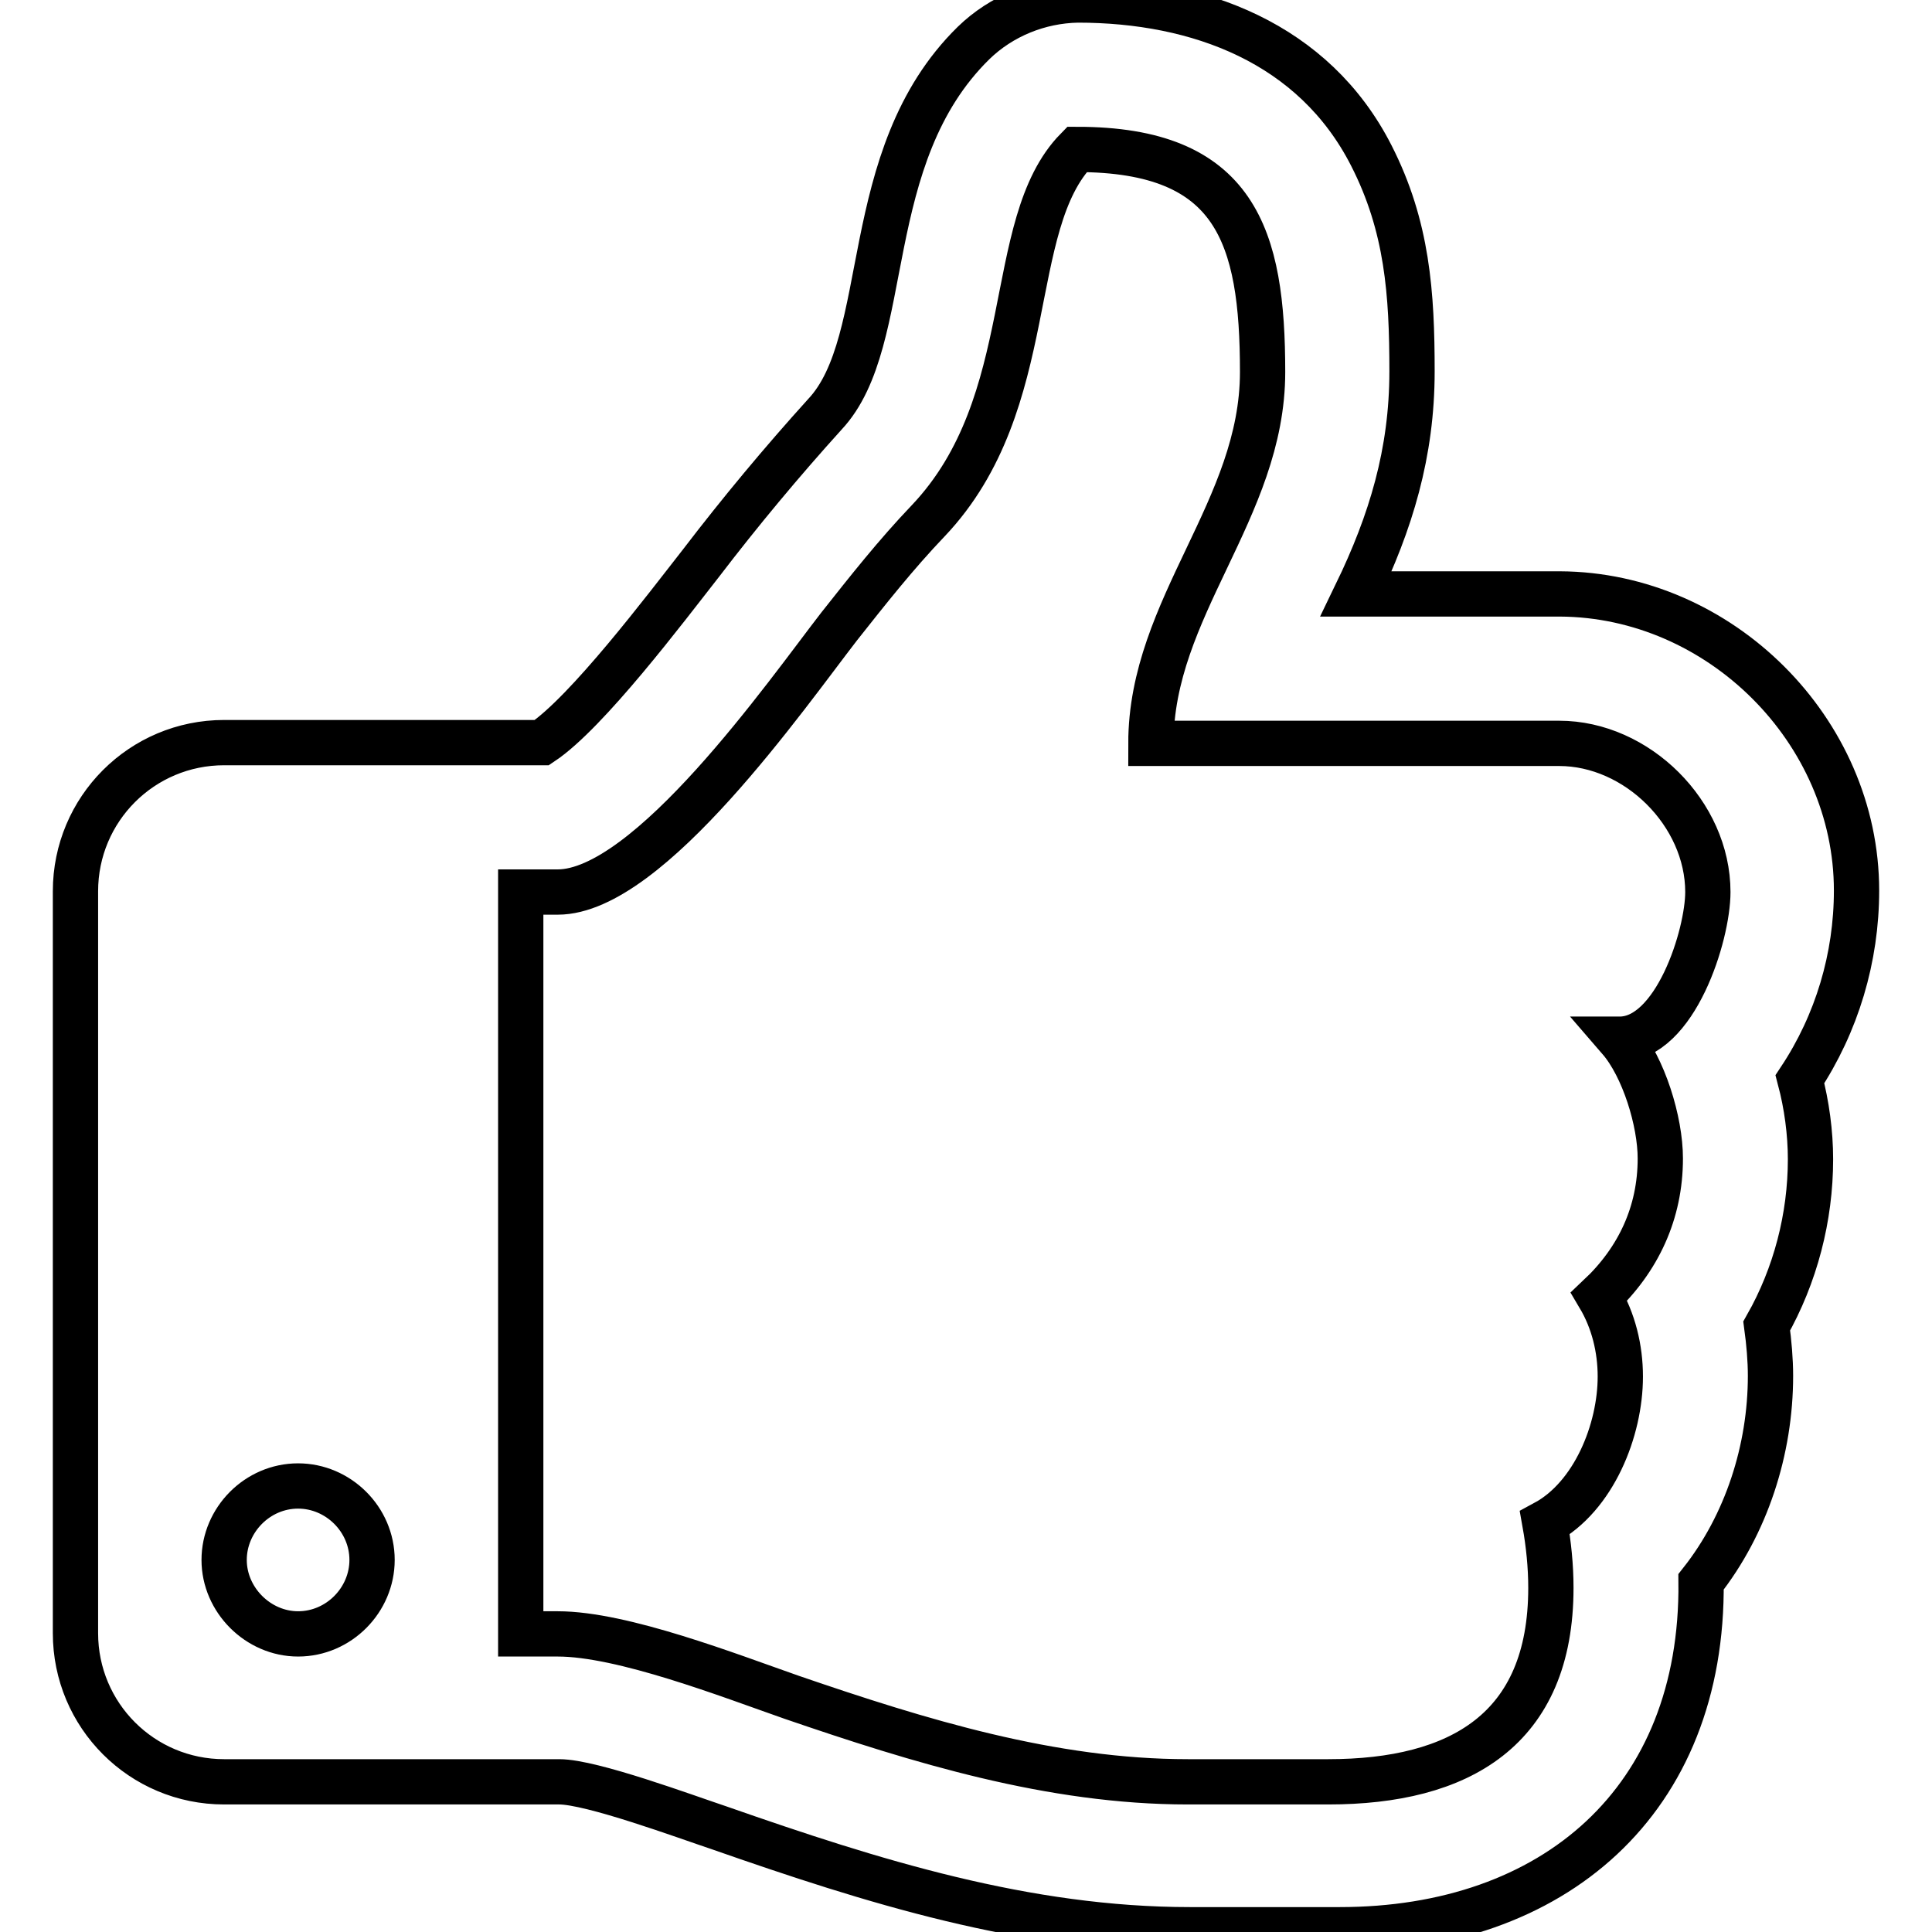 <?xml version="1.0" encoding="utf-8"?>
<!-- Svg Vector Icons : http://www.onlinewebfonts.com/icon -->
<!DOCTYPE svg PUBLIC "-//W3C//DTD SVG 1.1//EN" "http://www.w3.org/Graphics/SVG/1.1/DTD/svg11.dtd">
<svg version="1.1" xmlns="http://www.w3.org/2000/svg" xmlns:xlink="http://www.w3.org/1999/xlink" x="0px" y="0px" viewBox="0 0 256 256" enable-background="new 0 0 256 256" xml:space="preserve">
<g> <path stroke-width="6" fill-opacity="0" stroke="#000000"  d="M49.3,206.7c0-5.4-4.5-9.8-9.8-9.8c-5.4,0-9.8,4.5-9.8,9.8s4.5,9.8,9.8,9.8C44.9,216.5,49.3,212,49.3,206.7 z M226.3,118.2c0-10.4-9.4-19.7-19.7-19.7h-54.1c0-18,14.8-31,14.8-49.2c0-18-3.5-29.5-24.6-29.5c-9.8,10-4.8,33.5-19.7,49.2 c-4.3,4.5-8,9.2-11.8,14c-6.9,8.9-25.2,35.2-37.3,35.2H69v98.3h4.9c8.6,0,22.7,5.5,31,8.4c16.9,5.8,34.4,11.2,52.5,11.2h18.6 c17.4,0,29.5-6.9,29.5-25.7c0-2.9-0.3-5.8-0.8-8.6c6.5-3.5,10-12.3,10-19.4c0-3.7-0.9-7.4-2.8-10.6c5.2-4.9,8.1-11.1,8.1-18.3 c0-4.9-2.2-12.1-5.4-15.8C222,137.7,226.3,123.9,226.3,118.2L226.3,118.2z M246,118c0,8.9-2.6,17.6-7.5,25 c0.9,3.4,1.4,7.1,1.4,10.6c0,7.7-2,15.4-5.8,22.1c0.3,2.2,0.5,4.5,0.5,6.6c0,9.8-3.2,19.7-9.2,27.3c0.3,29-19.5,46.1-47.9,46.1 h-19.8c-21.8,0-42.1-6.4-62.4-13.5c-4.5-1.5-16.9-6.1-21.2-6.1H29.7c-10.9,0-19.7-8.8-19.7-19.7v-98.3c0-10.9,8.8-19.7,19.7-19.7 h42.1c6-4,16.4-17.8,21.1-23.8c5.2-6.8,10.7-13.4,16.4-19.7c9.2-9.8,4.3-34.1,19.7-49.2c3.7-3.6,8.7-5.6,13.8-5.7 c16,0,31.3,5.7,38.9,20.6c4.8,9.4,5.4,18.3,5.4,28.6c0,10.8-2.8,20-7.4,29.5h27C227.9,78.8,246,96.8,246,118L246,118z"/></g>
</svg>